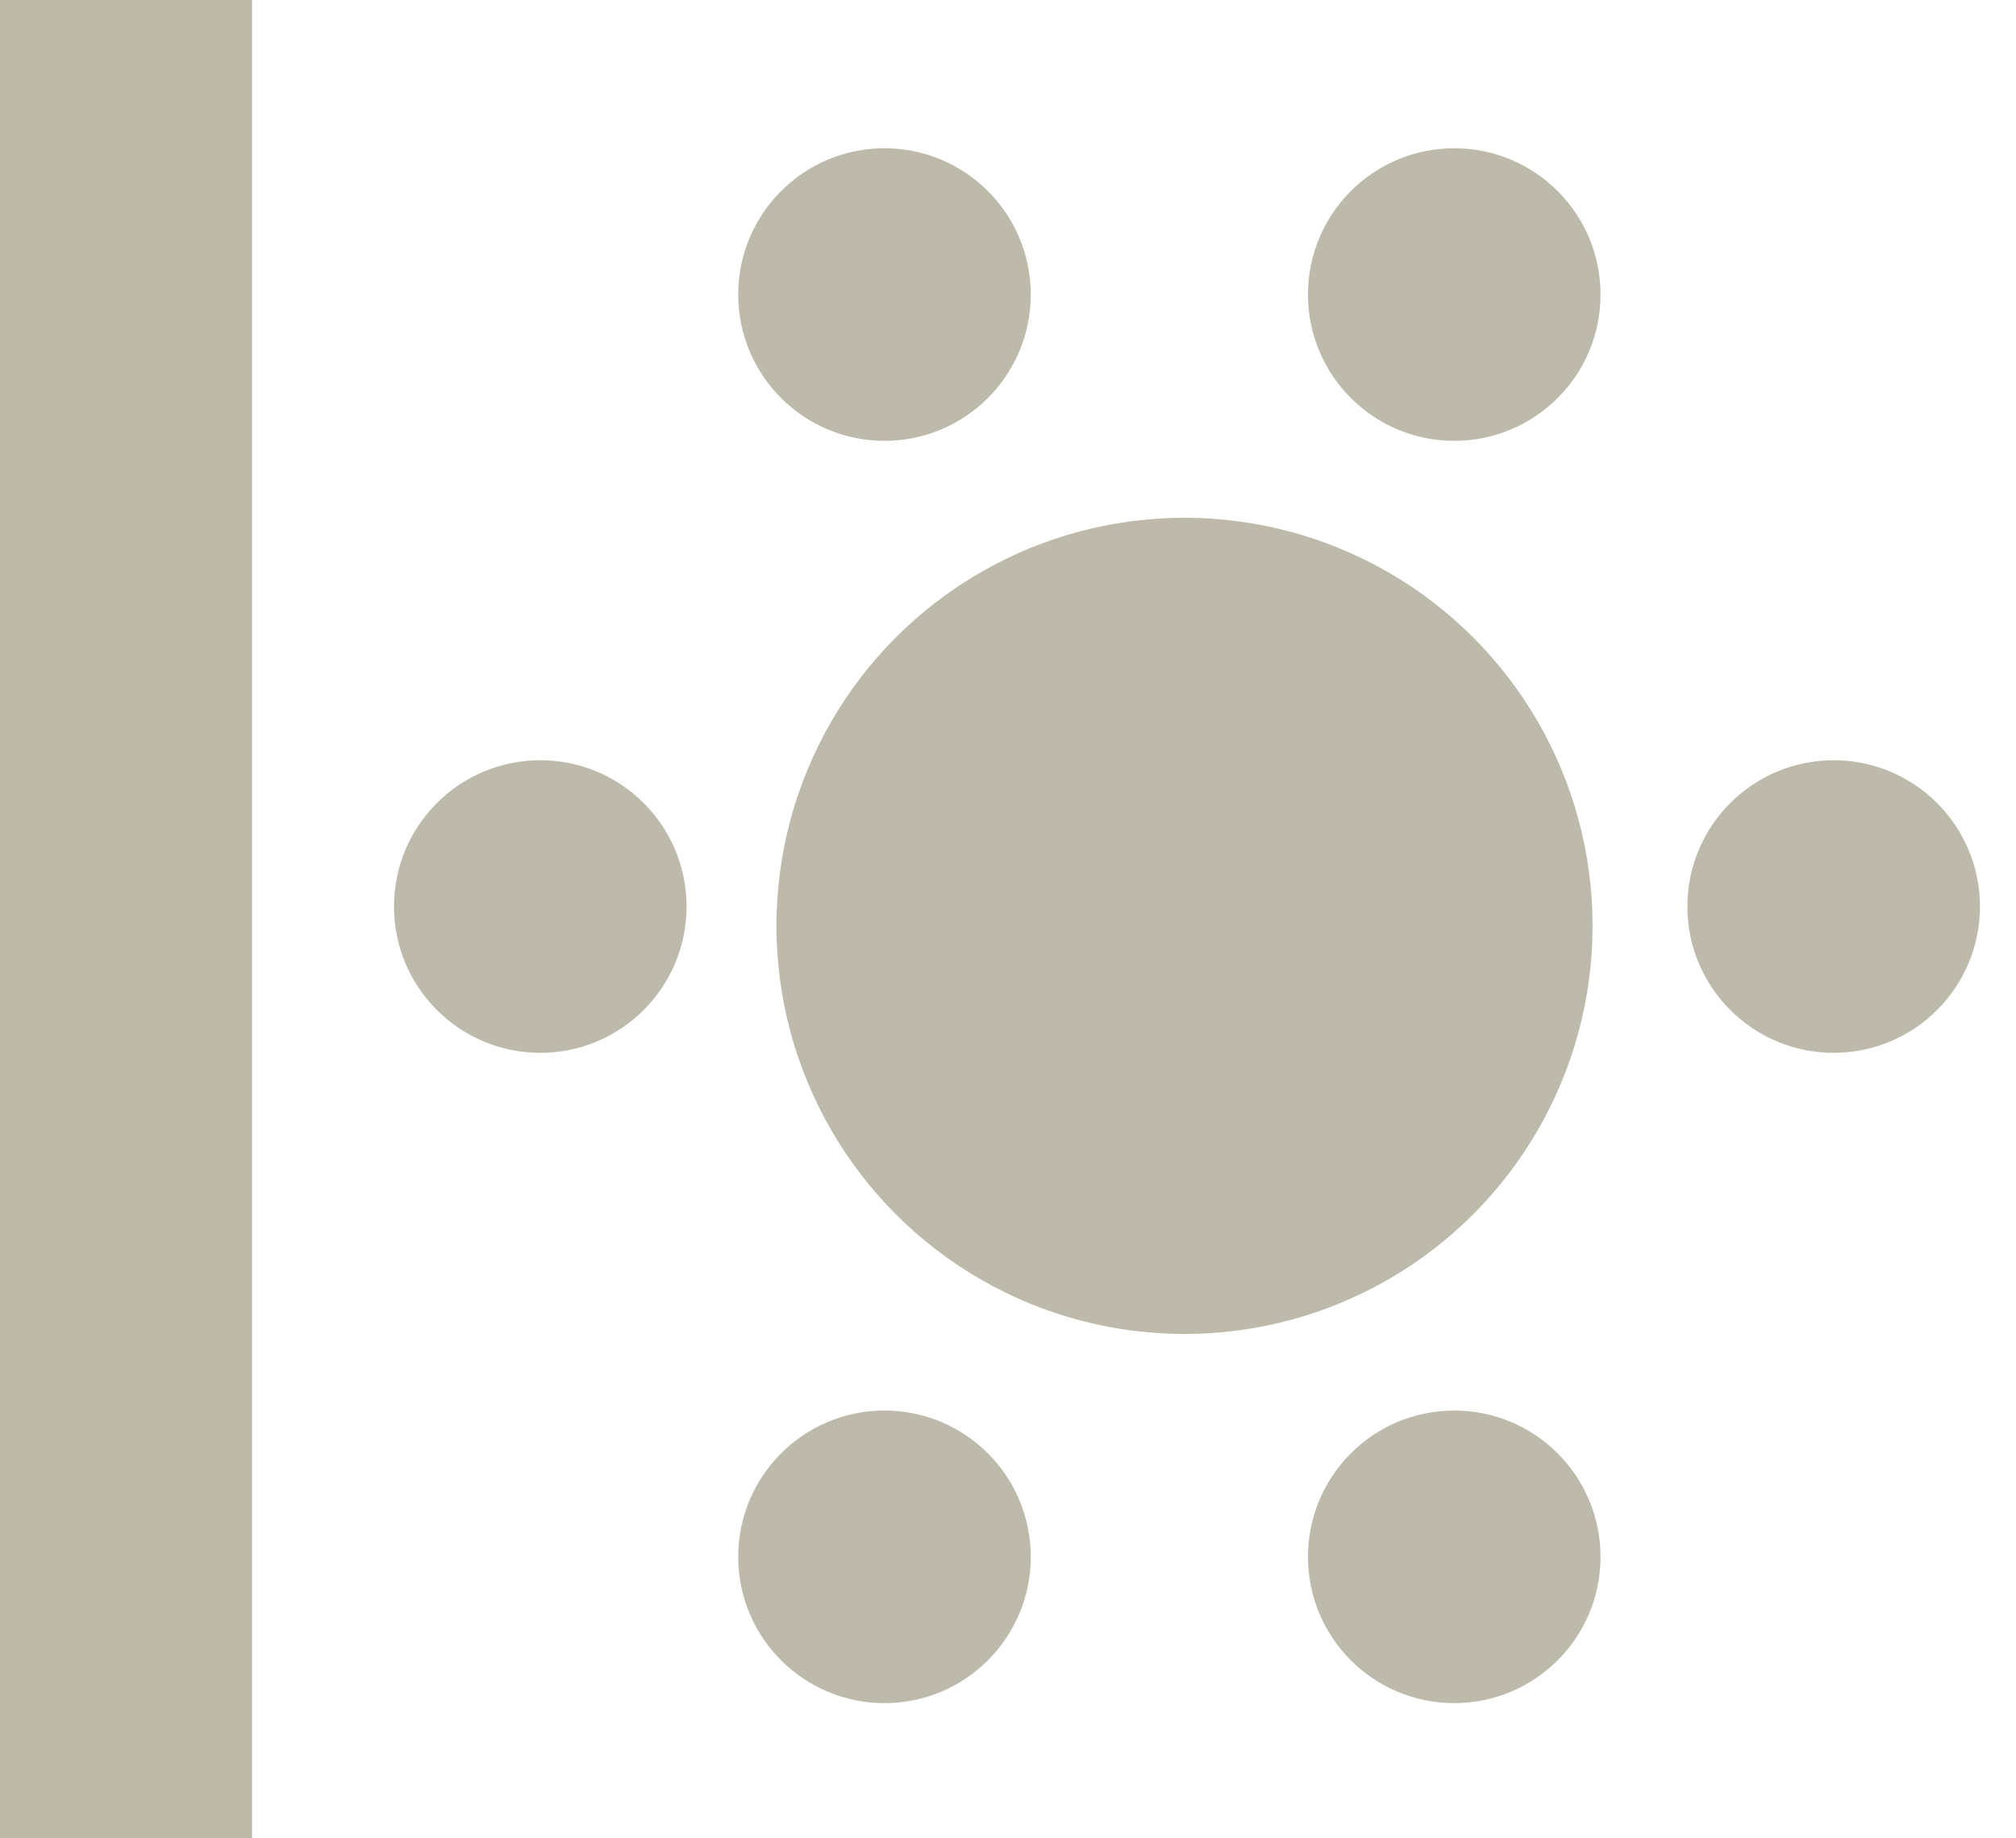 <svg width="34" height="31" viewBox="0 0 34 31" fill="none" xmlns="http://www.w3.org/2000/svg">
<line opacity="0.7" x1="2.125" y1="9.28866e-08" x2="2.125" y2="31" stroke="#A39D87" stroke-width="4.25"/>
<g opacity="0.7" transform="translate(6 2.5)">
<circle cx="13.977" cy="13.113" r="6.882" fill="#A39D87"/>
<circle cx="3.112" cy="12.787" r="2.467" fill="#A39D87"/>
<circle cx="8.917" cy="2.467" r="2.467" fill="#A39D87"/>
<circle cx="18.526" cy="2.467" r="2.467" fill="#A39D87"/>
<circle cx="24.925" cy="12.787" r="2.467" fill="#A39D87"/>
<circle cx="8.917" cy="23.753" r="2.467" fill="#A39D87"/>
<circle cx="18.526" cy="23.753" r="2.467" fill="#A39D87"/>
</g>
</svg>
